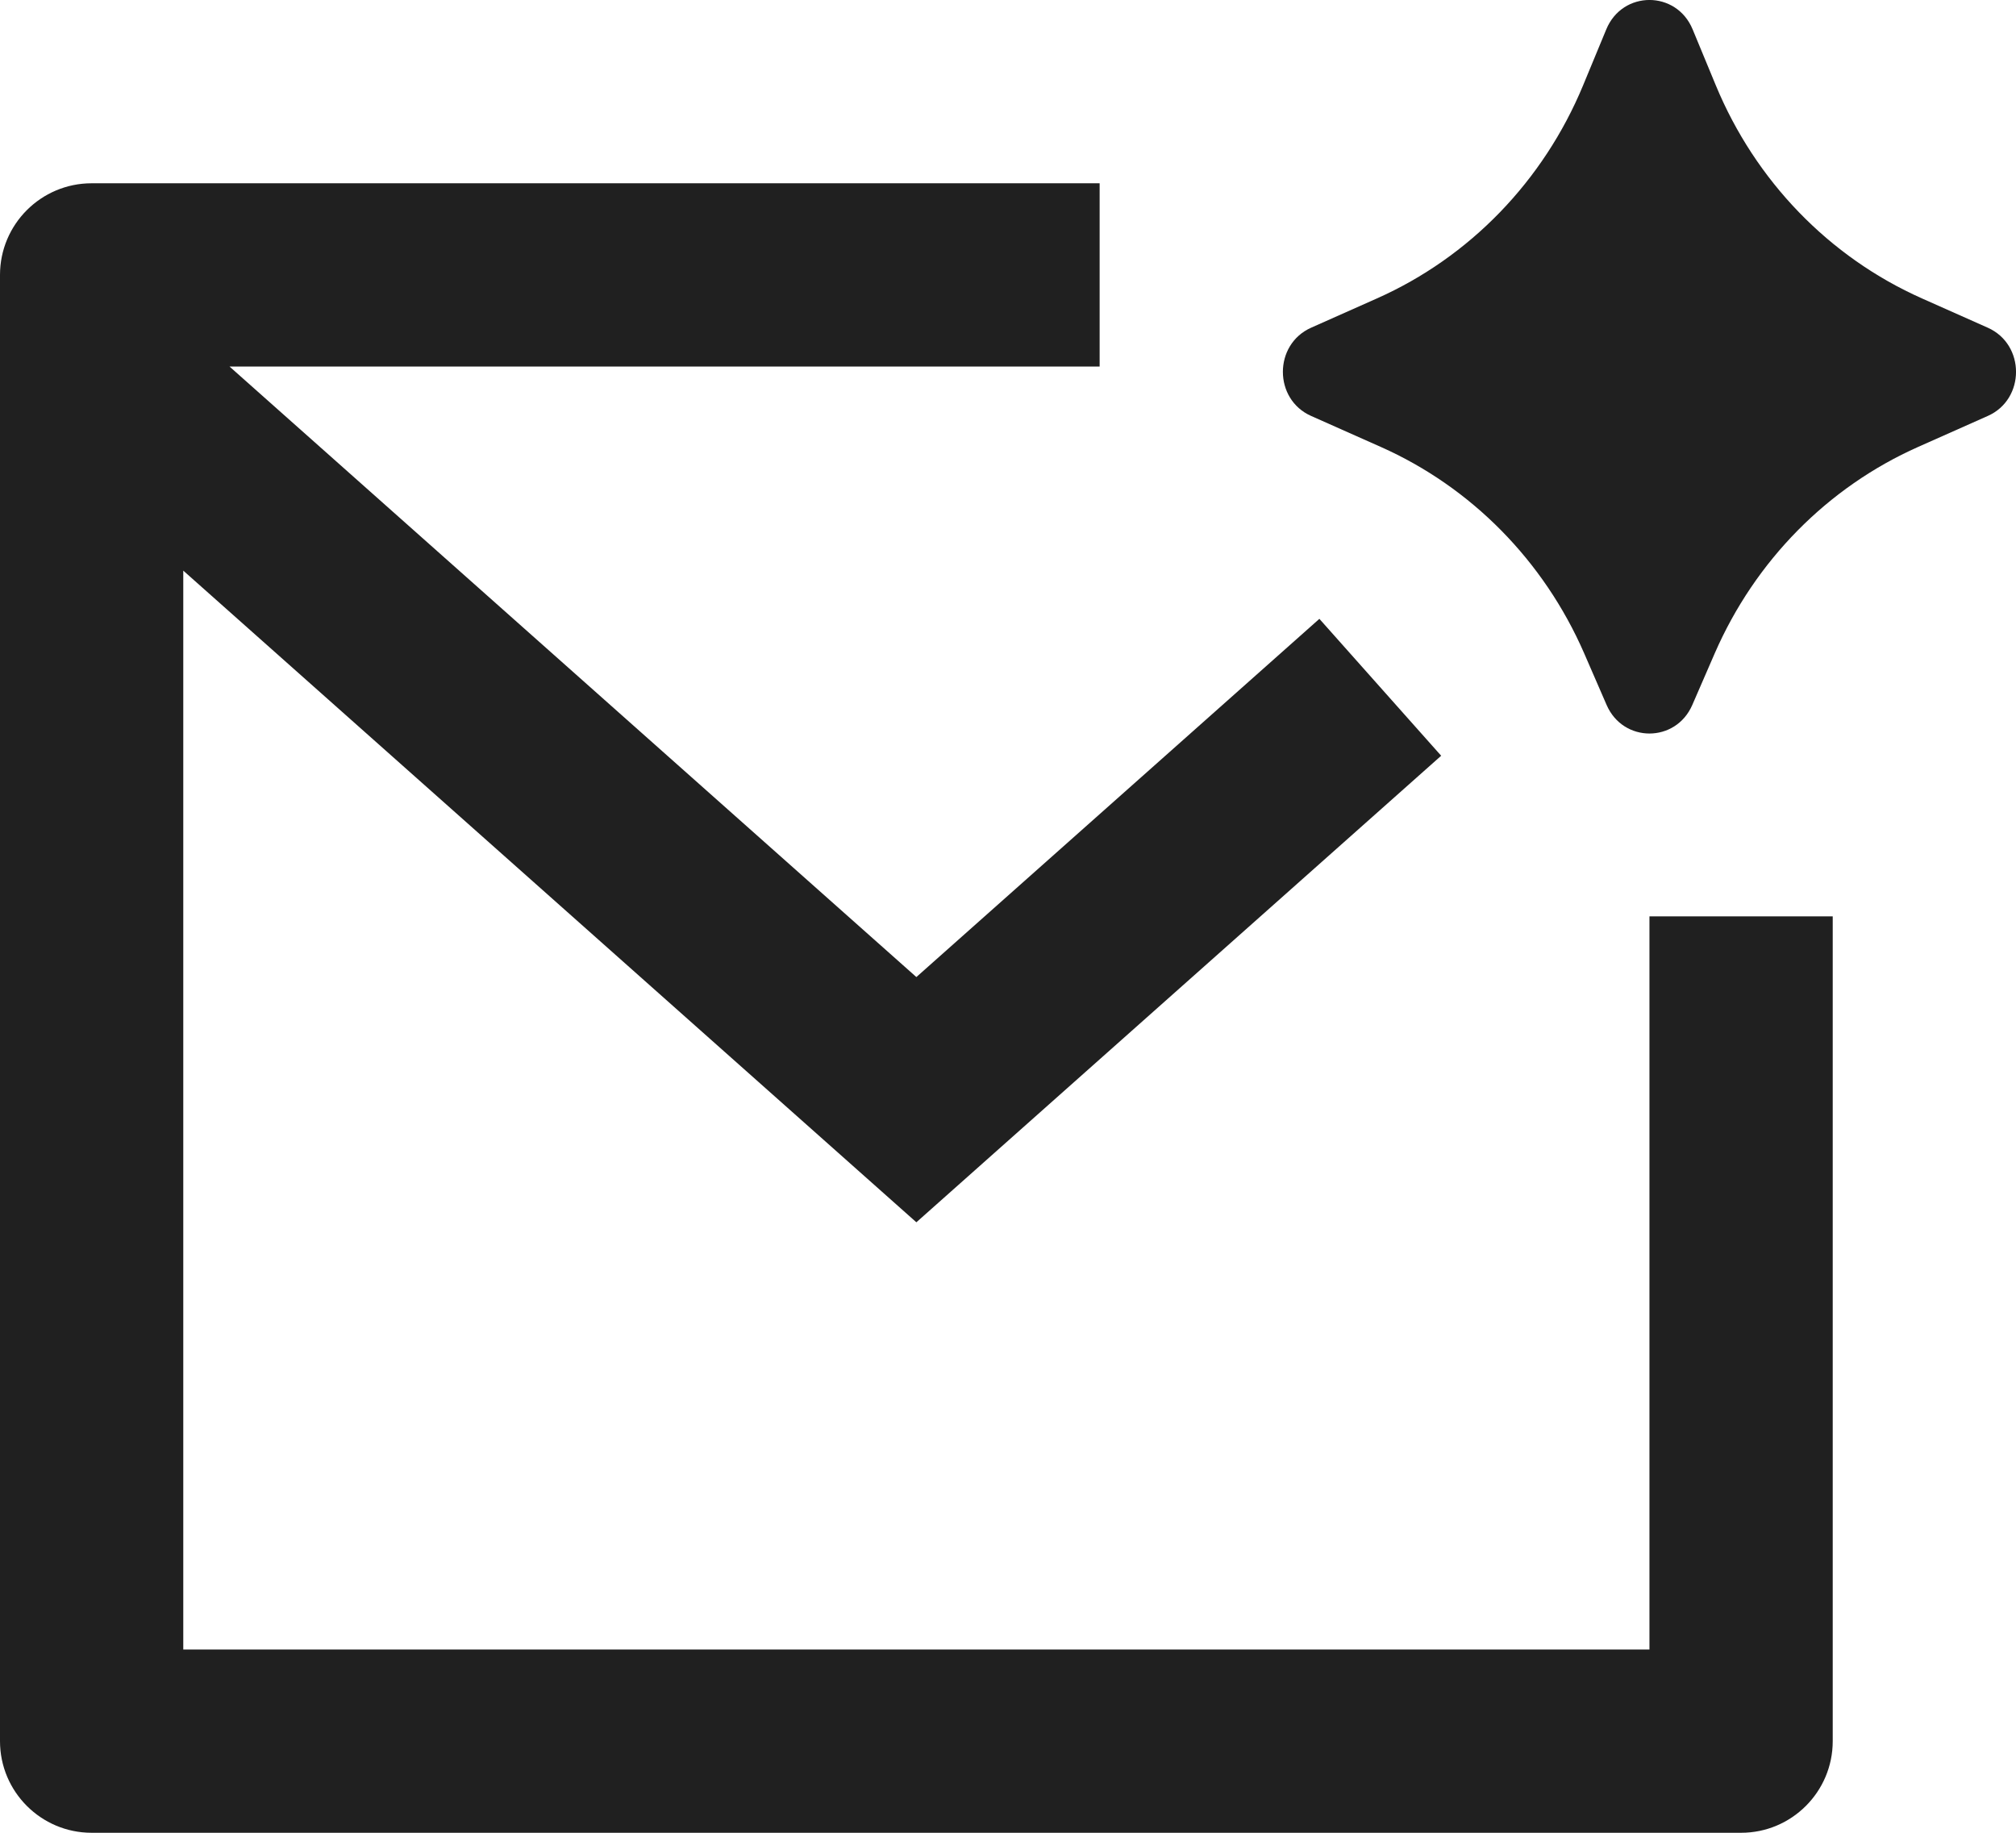 <svg width="22" height="20" viewBox="0 0 22 20" fill="none" xmlns="http://www.w3.org/2000/svg">
<path d="M18.713 7.128L18.467 7.694C18.286 8.108 17.714 8.108 17.533 7.694L17.287 7.128C16.847 6.119 16.055 5.316 15.068 4.877L14.308 4.539C13.897 4.357 13.897 3.759 14.308 3.576L15.025 3.257C16.038 2.807 16.844 1.974 17.276 0.931L17.529 0.32C17.706 -0.107 18.294 -0.107 18.471 0.32L18.724 0.931C19.156 1.974 19.962 2.807 20.975 3.257L21.692 3.576C22.103 3.759 22.103 4.357 21.692 4.539L20.932 4.877C19.945 5.316 19.153 6.119 18.713 7.128ZM0 3C0 2.448 0.448 2 1 2H12V4H2.505L10 10.662L14.398 6.753L15.727 8.247L10 13.338L2 6.227V18H18V10H20V19C20 19.552 19.552 20 19 20H1C0.448 20 0 19.552 0 19V3Z" fill="#202020"/>
</svg>

